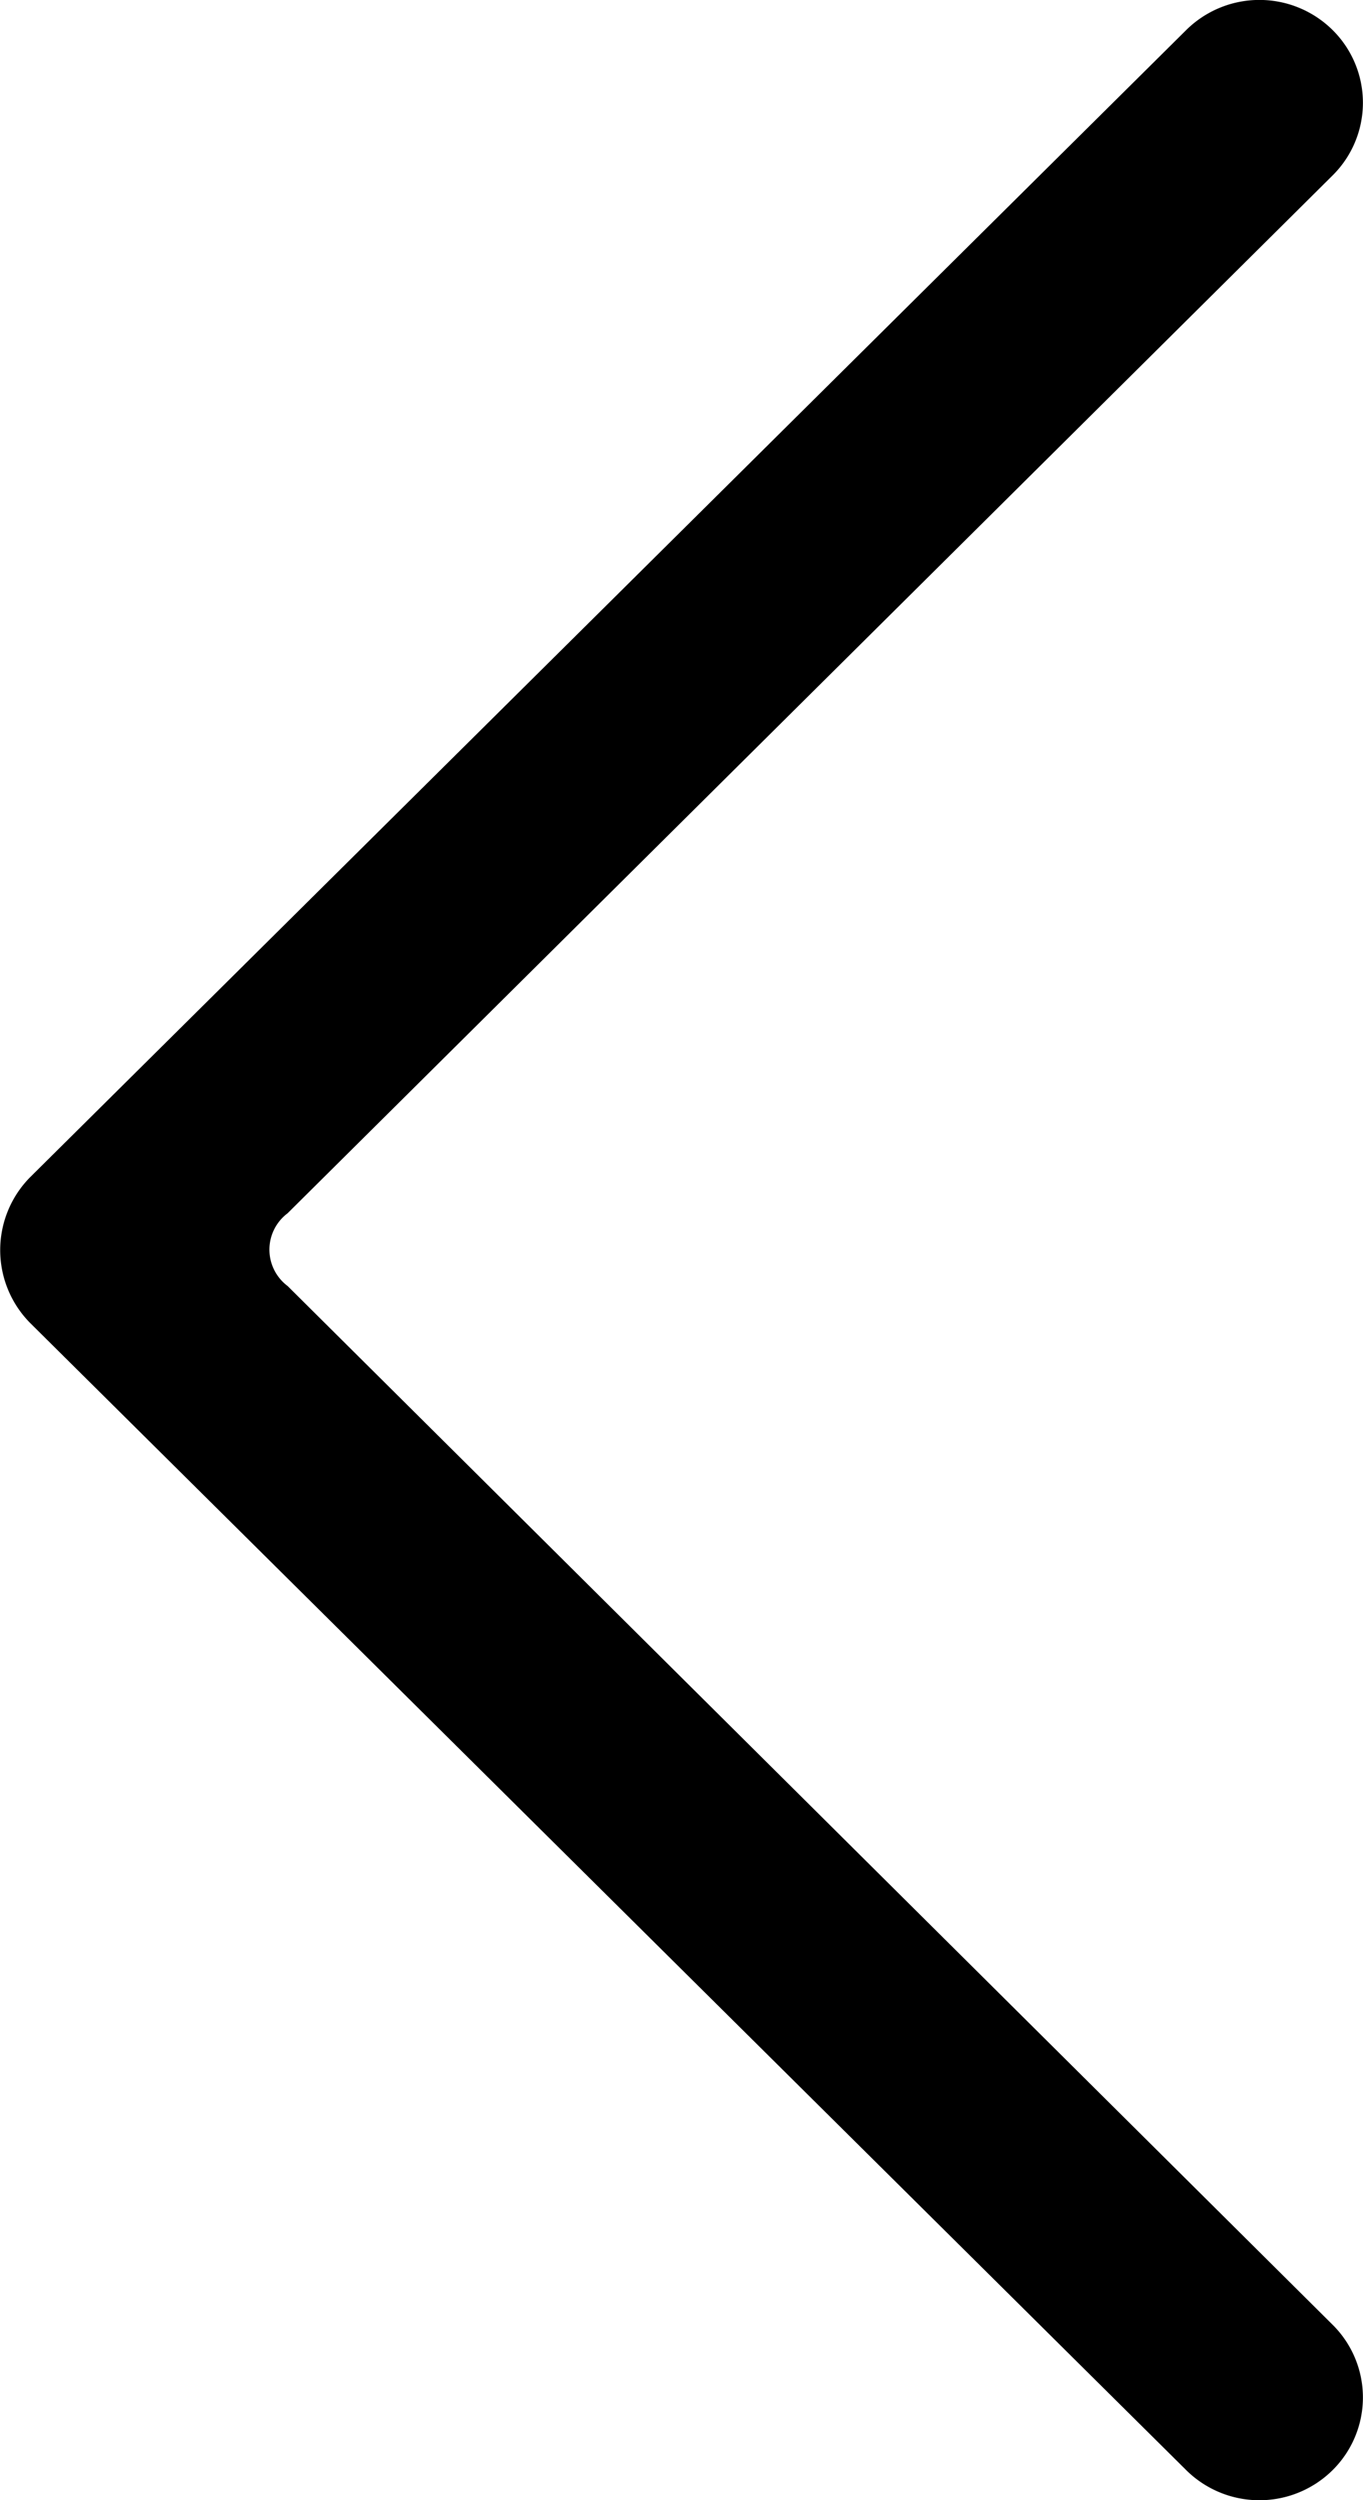 <svg id="Layer_1" data-name="Layer 1" xmlns="http://www.w3.org/2000/svg" viewBox="0 0 30 55"><defs><style>.cls-1{fill:#000000;fill-rule:evenodd;}</style></defs><title>nav_left</title><path class="cls-1" d="M29.33,3.86l-23,22.83a1,1,0,0,0,0,1.6l23,22.85a2.25,2.25,0,0,1,0,3.2,2.29,2.29,0,0,1-3.22,0L.67,29.11a2.28,2.28,0,0,1,0-3.22L26.11.66a2.29,2.29,0,0,1,3.22,0A2.25,2.25,0,0,1,29.33,3.86Z" transform="translate(0)"/></svg>